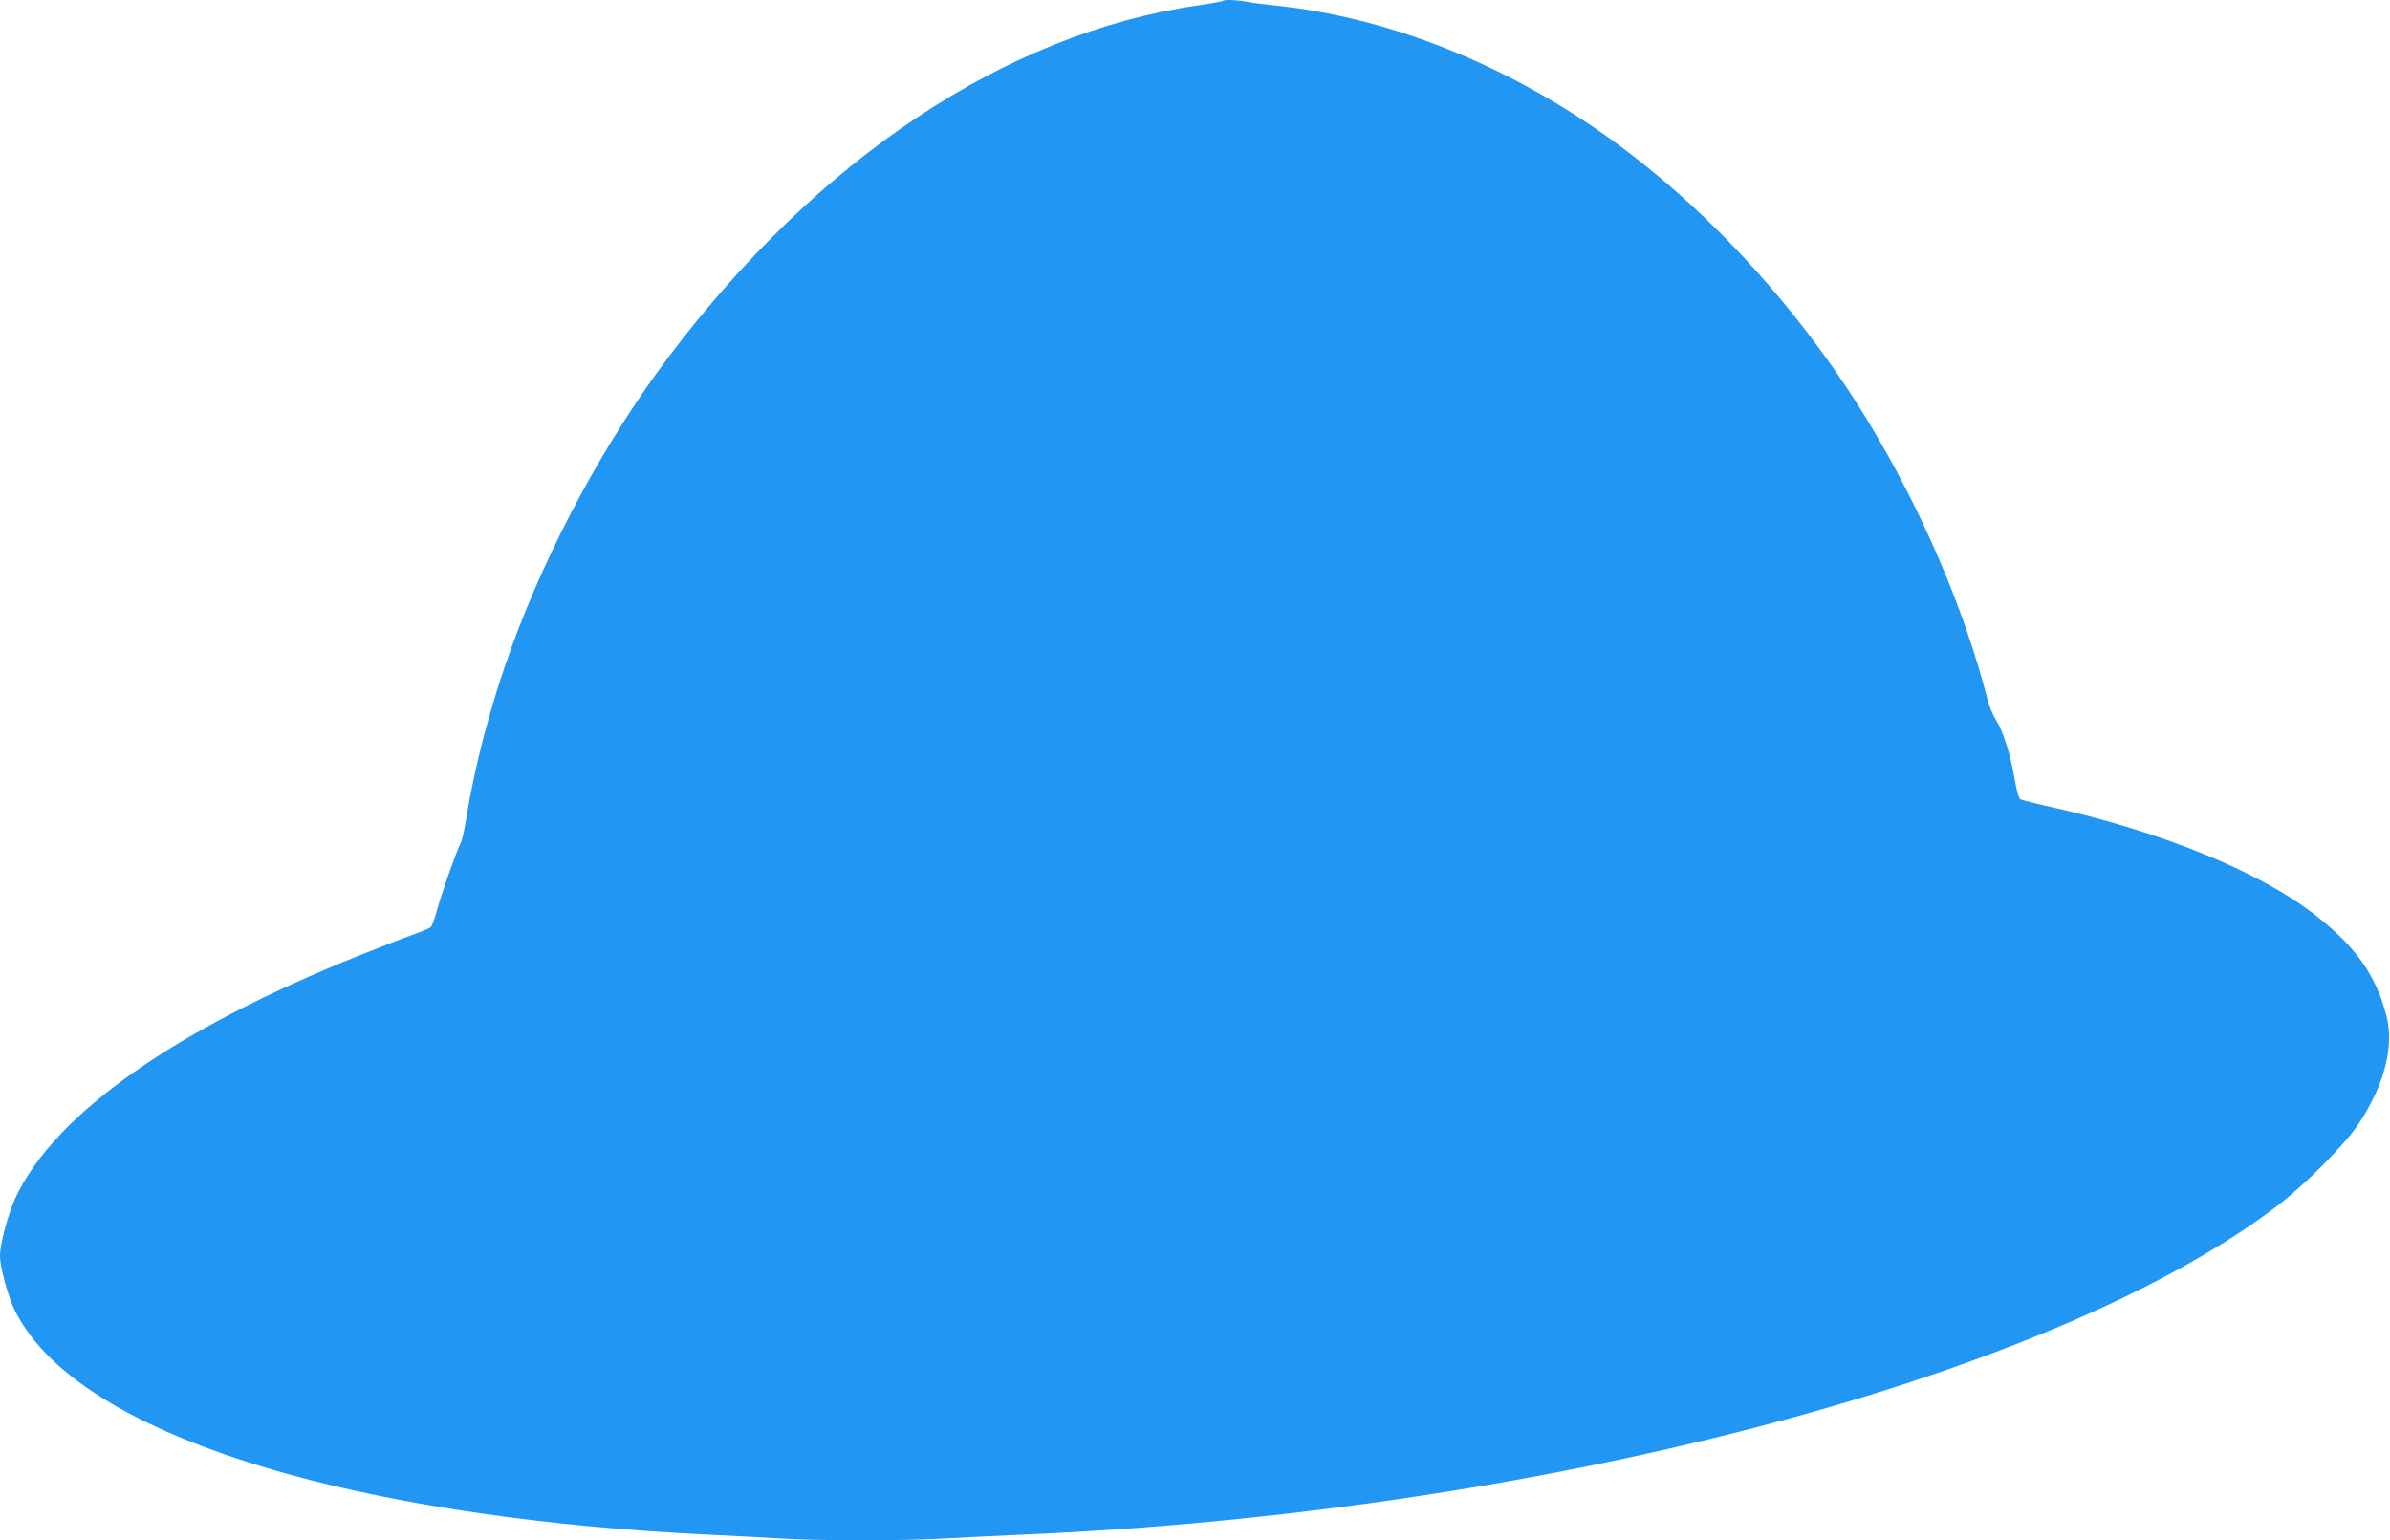 <?xml version="1.0" standalone="no"?>
<!DOCTYPE svg PUBLIC "-//W3C//DTD SVG 20010904//EN"
 "http://www.w3.org/TR/2001/REC-SVG-20010904/DTD/svg10.dtd">
<svg version="1.0" xmlns="http://www.w3.org/2000/svg"
 width="1280pt" height="825pt" viewBox="0 0 1280 825"
 preserveAspectRatio="xMidYMid meet">
<g transform="translate(0,825) scale(0.1,-0.1)"
fill="#2196f3" stroke="none">
<path d="M6548 8245 c-3 -3 -63 -14 -134 -24 -1028 -151 -2033 -820 -2836
-1886 -336 -447 -641 -1011 -837 -1548 -111 -304 -198 -633 -246 -932 -8 -53
-21 -109 -29 -123 -23 -45 -104 -275 -126 -358 -12 -44 -27 -84 -33 -90 -7 -6
-48 -23 -92 -39 -44 -15 -172 -65 -285 -110 -993 -398 -1633 -848 -1846 -1298
-40 -85 -84 -249 -84 -312 0 -63 43 -222 81 -297 179 -357 680 -656 1464 -874
616 -171 1403 -284 2255 -324 129 -6 300 -15 380 -20 185 -13 679 -13 880 0
85 5 270 14 410 20 2748 118 5465 823 6697 1739 163 120 386 343 466 463 138
209 191 417 147 581 -58 217 -161 363 -375 532 -299 235 -825 450 -1430 585
-77 17 -146 35 -154 39 -9 4 -21 45 -31 107 -22 131 -62 258 -99 316 -17 26
-38 76 -46 110 -125 487 -353 1018 -638 1488 -385 634 -914 1200 -1477 1582
-534 362 -1123 587 -1695 648 -60 6 -132 15 -158 21 -53 10 -121 12 -129 4z"/>
</g>
</svg>
